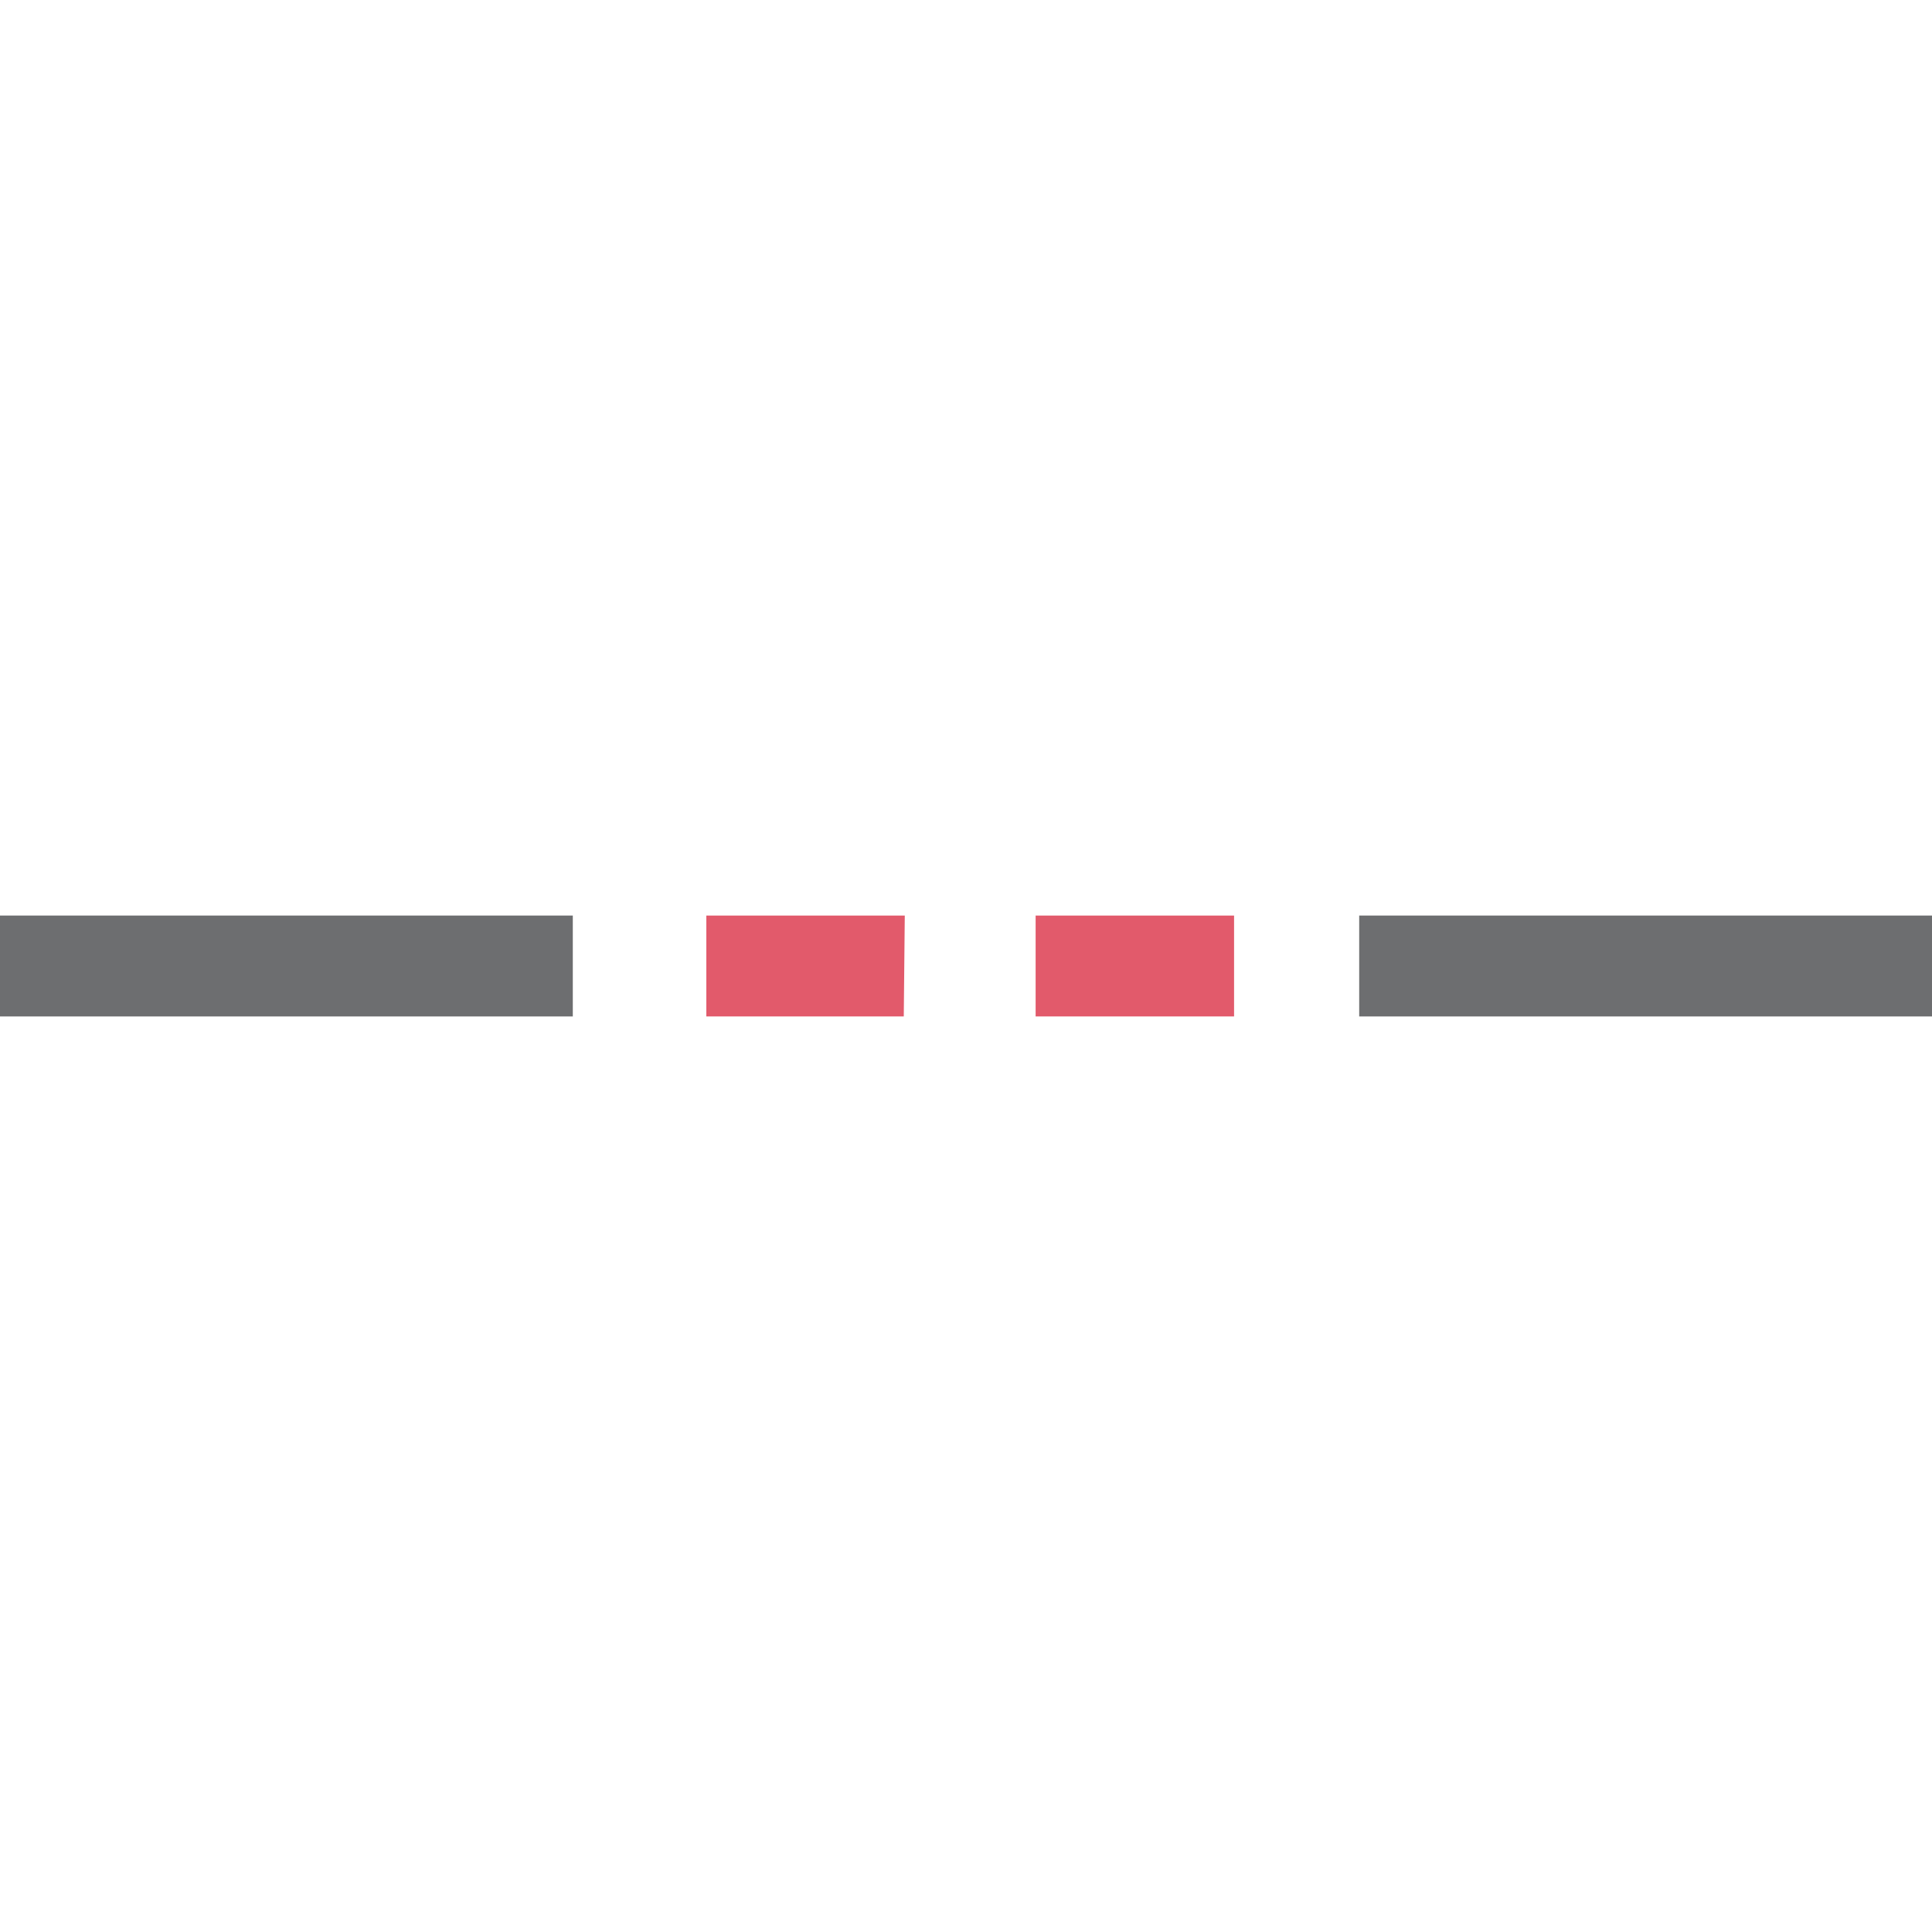 ﻿<svg id="Layer_1" data-name="Layer 1" xmlns="http://www.w3.org/2000/svg" viewBox="0 0 57.44 57.44"><defs><style>.cls-1{fill:none;}.cls-2{fill:#e25a6b;}.cls-3{fill:#6d6e70;}</style></defs><rect class="cls-1" x="-1067.09" y="-1296.41" width="2951.16" height="3933.57"/><path class="cls-2" d="M36.69,30.22h-5.9v-3h5.9Zm-9.82,0H21v-3h5.9Z"/><rect class="cls-3" y="27.22" width="17.03" height="3"/><rect class="cls-3" x="40.41" y="27.22" width="17.03" height="3"/></svg>
